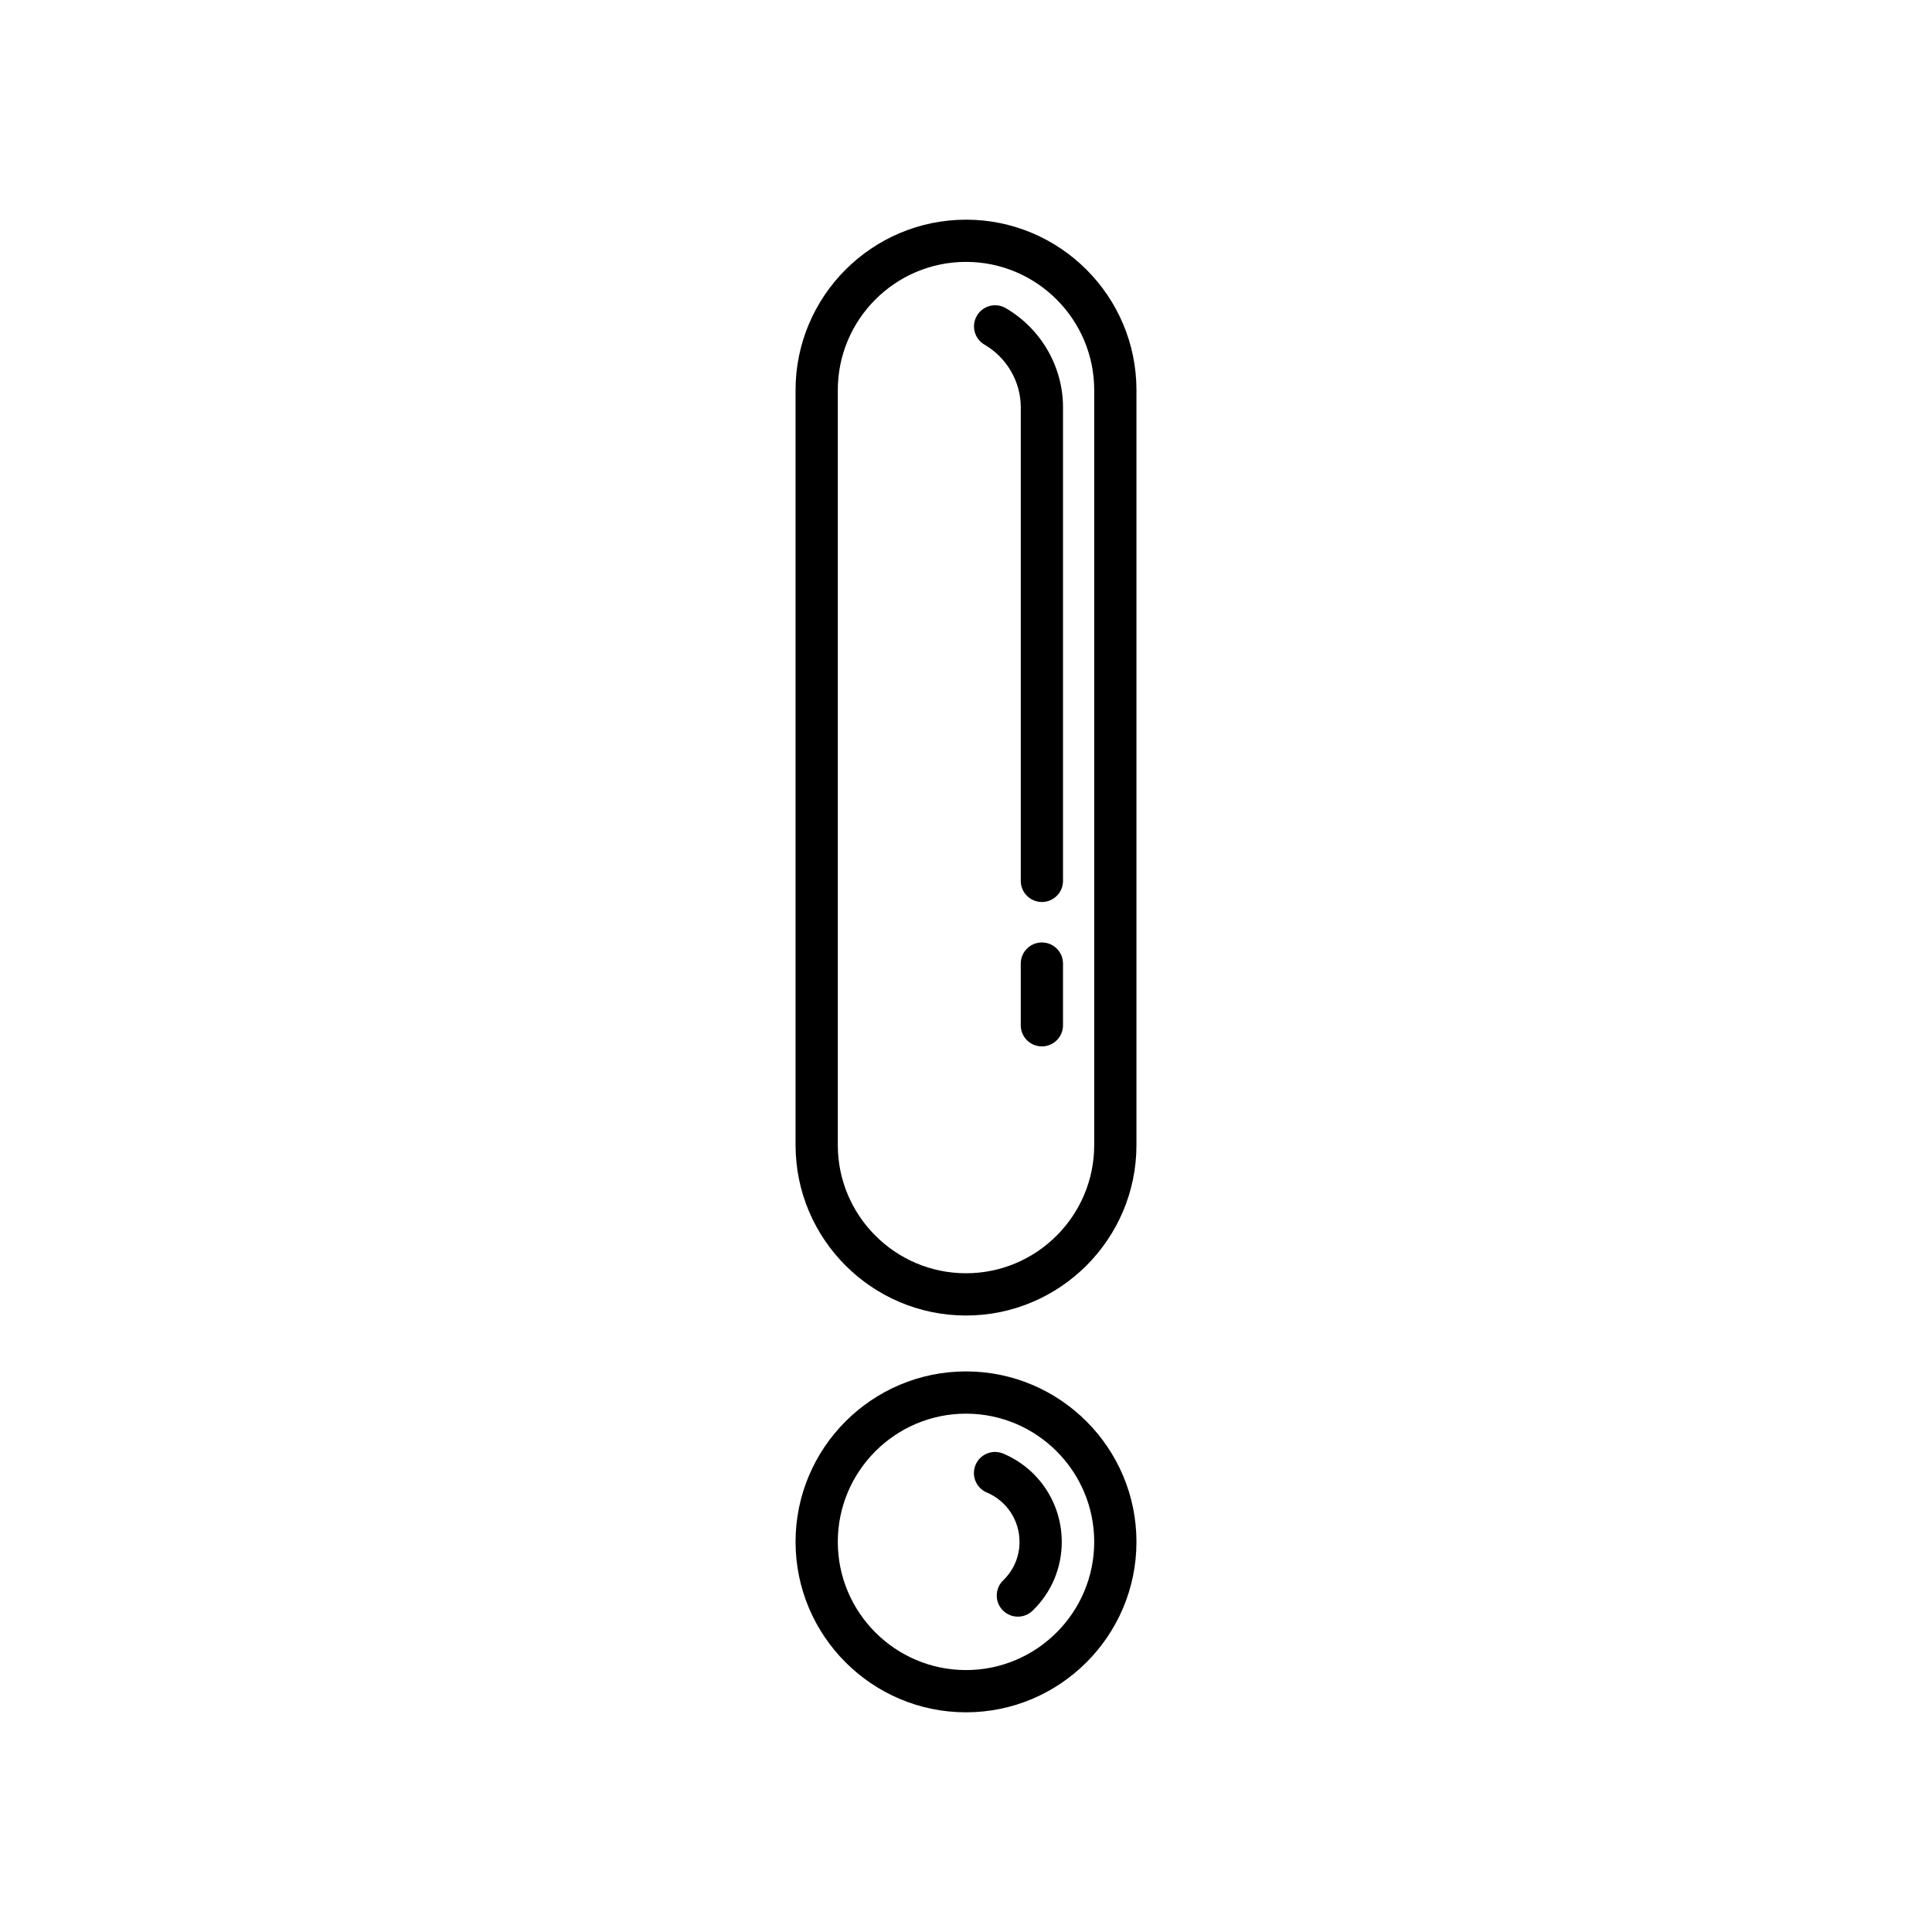 <?xml version="1.0" encoding="UTF-8"?>
<!-- Uploaded to: ICON Repo, www.iconrepo.com, Generator: ICON Repo Mixer Tools -->
<svg fill="#000000" width="800px" height="800px" version="1.1" viewBox="144 144 512 512" xmlns="http://www.w3.org/2000/svg">
 <g>
  <path d="m400 507.44c-24.906 0-45.168 20.262-45.168 45.168s20.262 45.172 45.168 45.172 45.172-20.266 45.172-45.172-20.266-45.168-45.172-45.168zm0 79.145c-18.73 0-33.973-15.242-33.973-33.977 0-18.73 15.242-33.973 33.973-33.973 18.734 0 33.977 15.242 33.977 33.973 0 18.734-15.242 33.977-33.977 33.977z"/>
  <path d="m409.88 529.22c-2.856-1.195-6.133 0.129-7.336 2.973-1.207 2.848 0.125 6.133 2.973 7.336 5.266 2.227 8.668 7.359 8.668 13.078 0 3.883-1.535 7.504-4.328 10.203-2.223 2.152-2.281 5.695-0.133 7.914 1.098 1.133 2.562 1.707 4.023 1.707 1.402 0 2.809-0.523 3.891-1.574 4.992-4.828 7.738-11.309 7.738-18.25 0.004-10.223-6.082-19.402-15.496-23.387z"/>
  <path d="m400 202.22c-24.906 0-45.168 20.266-45.168 45.172v200.06c0 24.906 20.262 45.172 45.168 45.172s45.172-20.266 45.172-45.172v-200.07c0-24.906-20.266-45.168-45.172-45.168zm33.977 245.23c0 18.734-15.242 33.977-33.977 33.977-18.73 0-33.973-15.242-33.973-33.977v-200.07c0-18.734 15.242-33.977 33.973-33.977 18.734 0 33.977 15.242 33.977 33.977z"/>
  <path d="m410.53 225.66c-2.672-1.559-6.098-0.652-7.652 2.023-1.555 2.672-0.652 6.098 2.023 7.652 5.93 3.453 9.617 9.824 9.617 16.625l-0.004 125.48c0 3.09 2.508 5.598 5.598 5.598s5.598-2.508 5.598-5.598v-125.48c0-10.773-5.816-20.852-15.18-26.301z"/>
  <path d="m420.11 393.76c-3.09 0-5.598 2.508-5.598 5.598v16.348c0 3.09 2.508 5.598 5.598 5.598s5.598-2.508 5.598-5.598v-16.348c0-3.09-2.508-5.598-5.598-5.598z"/>
 </g>
</svg>